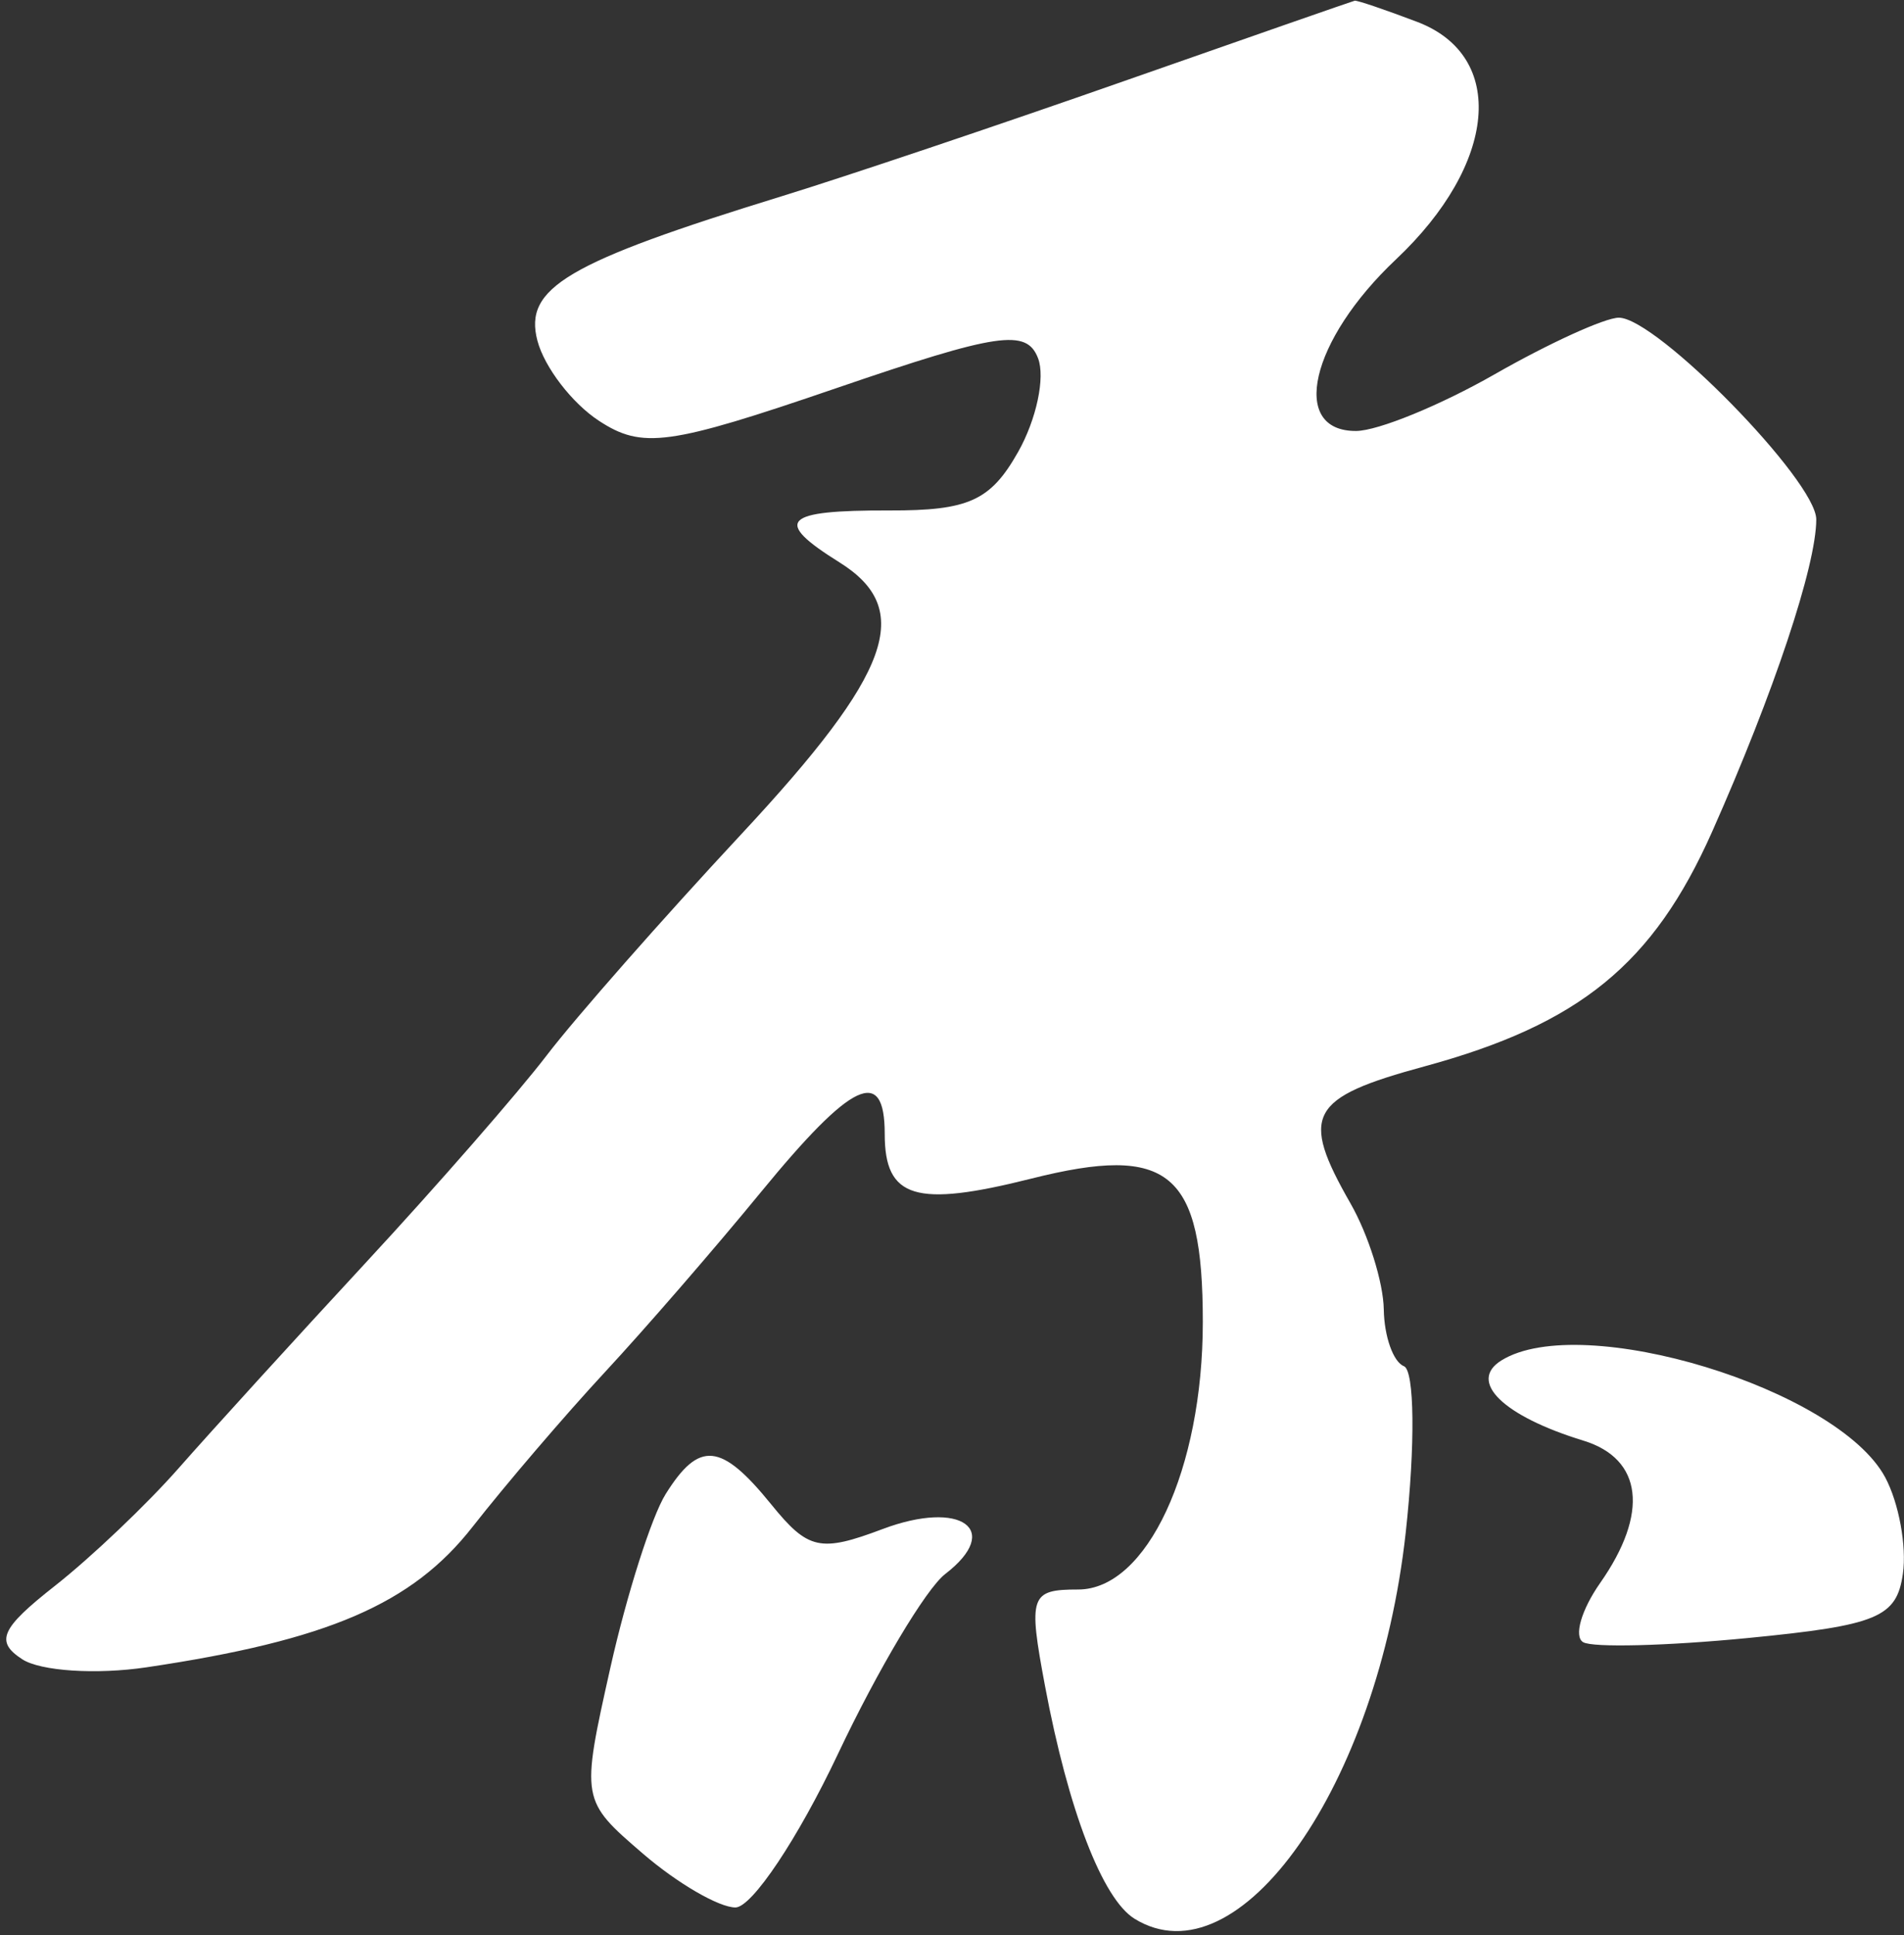 <?xml version="1.0" encoding="UTF-8"?> <svg xmlns="http://www.w3.org/2000/svg" width="125" height="127" viewBox="0 0 125 127" fill="none"><rect x="0" y="0" width="125" height="127" fill="#333333" stroke="none"/> <path fill-rule="evenodd" clip-rule="evenodd" d="M73.745 5.34C65.541 8.217 55.473 11.602 51.371 12.864C37.203 17.226 34.374 18.894 35.281 22.357C35.736 24.093 37.551 26.46 39.316 27.615C42.166 29.483 43.904 29.244 54.9 25.478C65.528 21.838 67.4 21.561 68.15 23.515C68.631 24.767 68.043 27.53 66.844 29.656C65.034 32.864 63.598 33.518 58.391 33.503C51.39 33.484 50.725 34.171 55.1 36.902C60.045 39.987 58.55 44.143 48.683 54.734C43.513 60.283 37.758 66.821 35.897 69.261C34.034 71.701 28.698 77.814 24.041 82.843C19.383 87.874 13.853 93.945 11.753 96.335C9.654 98.724 5.988 102.211 3.607 104.083C0.048 106.879 -0.334 107.738 1.459 108.902C2.657 109.682 6.324 109.92 9.605 109.433C21.531 107.662 27.057 105.281 31.025 100.21C33.191 97.442 37.1 92.874 39.712 90.059C42.326 87.245 46.938 81.924 49.961 78.236C55.94 70.945 58.083 69.939 58.083 74.424C58.083 78.653 60.104 79.269 67.707 77.356C76.773 75.074 78.966 76.906 78.966 86.767C78.966 96.444 75.294 104.324 70.784 104.324C67.633 104.324 67.494 104.727 68.607 110.659C70.137 118.81 72.378 124.632 74.484 125.933C81.345 130.171 90.456 117.206 92.286 100.598C92.919 94.859 92.867 89.94 92.169 89.667C91.471 89.393 90.875 87.716 90.847 85.941C90.817 84.164 89.834 81.034 88.662 78.984C85.331 73.162 85.929 72.053 93.51 69.993C103.708 67.219 108.539 63.279 112.403 54.588C116.457 45.465 119.24 37.122 119.24 34.09C119.24 31.562 108.753 20.851 106.278 20.851C105.371 20.851 101.708 22.52 98.136 24.56C94.566 26.599 90.47 28.276 89.035 28.286C84.631 28.316 86.019 22.331 91.645 17.028C98.301 10.755 98.933 3.676 93.04 1.436C90.935 0.637 89.09 0.011 88.938 0.047C88.785 0.081 81.949 2.463 73.745 5.34ZM98.574 89.286C96.345 90.662 98.666 92.935 103.951 94.553C107.843 95.746 108.263 99.316 105.053 103.895C103.814 105.663 103.311 107.411 103.935 107.781C104.56 108.151 109.433 108.027 114.765 107.507C123.268 106.676 124.518 106.158 124.928 103.284C125.184 101.48 124.661 98.638 123.766 96.965C120.651 91.149 103.848 86.027 98.574 89.286ZM43.699 98.064C42.778 99.54 41.146 104.663 40.073 109.449C38.131 118.127 38.137 118.161 42.221 121.672C44.474 123.608 47.202 125.193 48.282 125.193C49.363 125.193 52.39 120.664 55.006 115.131C57.622 109.598 60.795 104.275 62.056 103.306C65.844 100.391 63.095 98.419 57.946 100.356C53.846 101.901 53.055 101.726 50.63 98.735C47.34 94.679 45.901 94.54 43.699 98.064Z" fill="white"></path> </svg> 